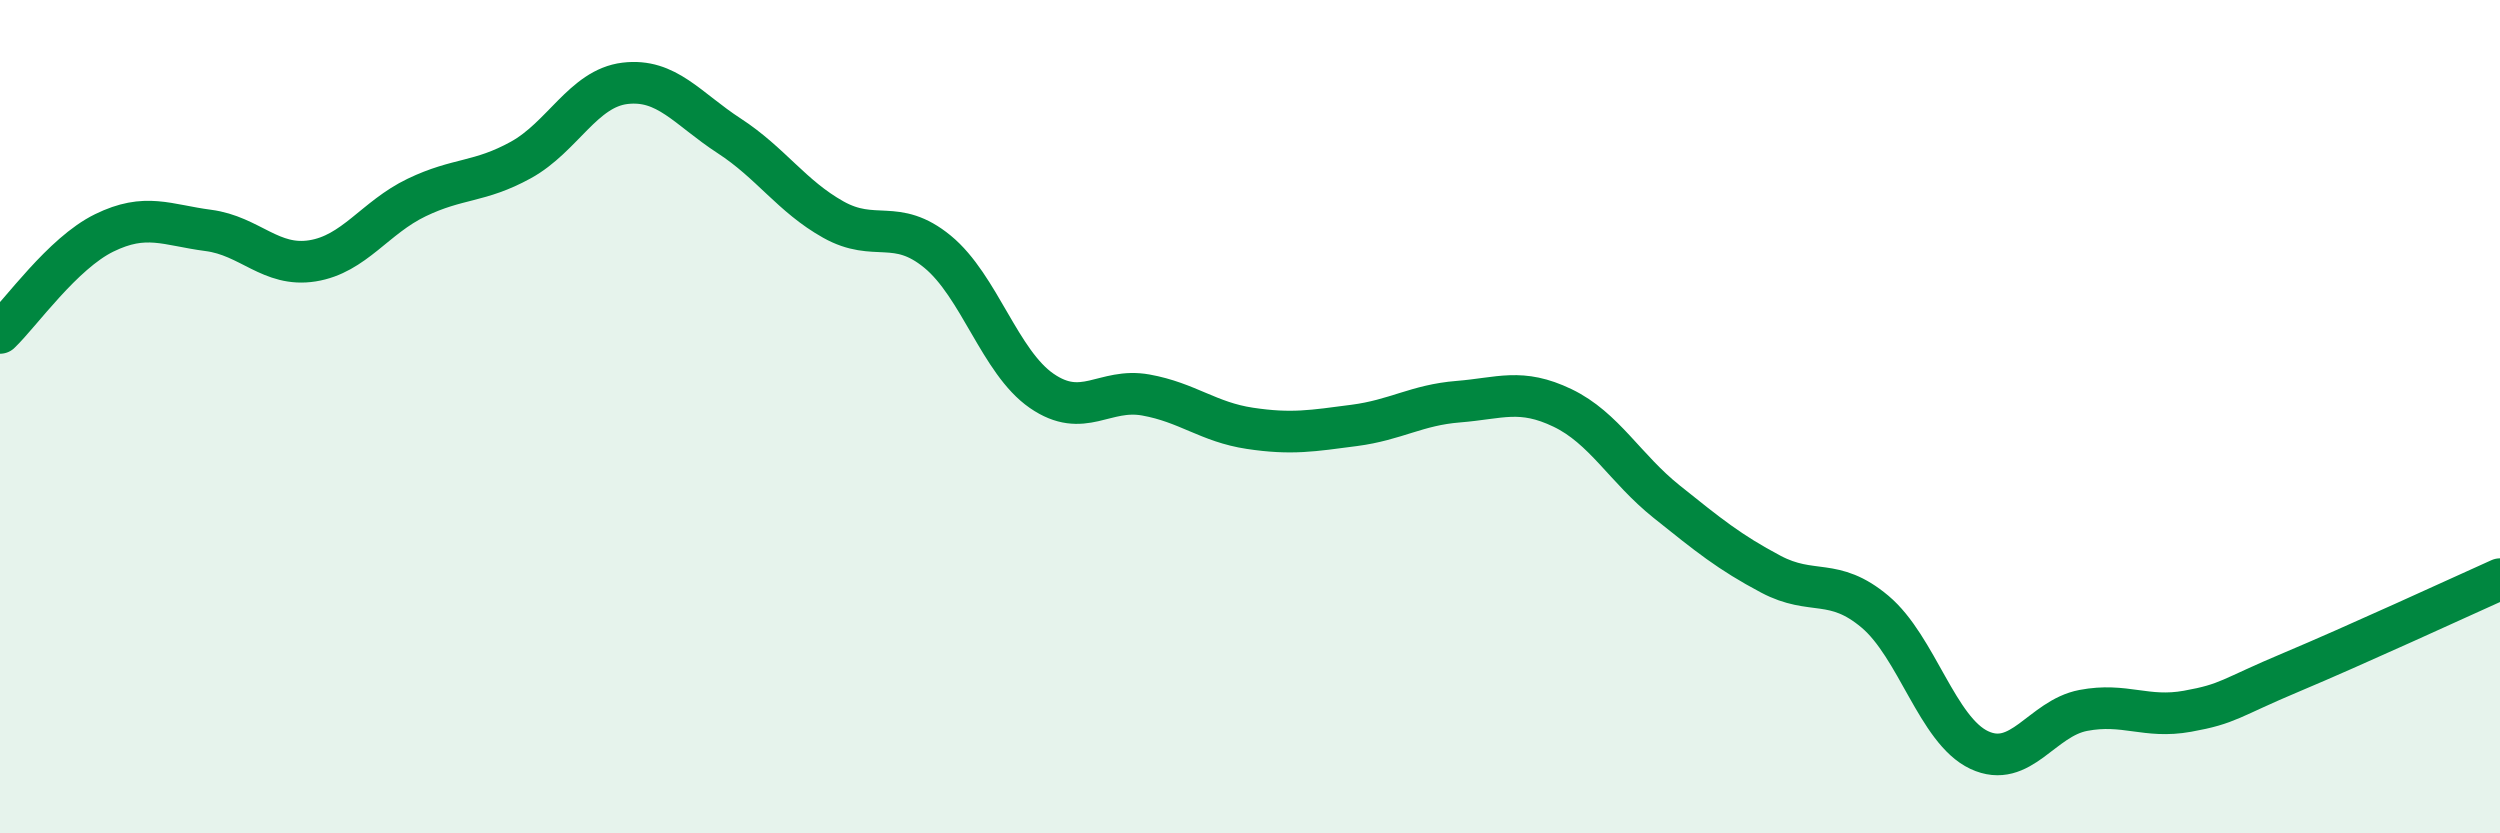 
    <svg width="60" height="20" viewBox="0 0 60 20" xmlns="http://www.w3.org/2000/svg">
      <path
        d="M 0,7.99 C 0.5,7.51 1.5,6.08 2.5,5.59 C 3.5,5.1 4,5.4 5,5.53 C 6,5.66 6.5,6.42 7.5,6.26 C 8.5,6.1 9,5.22 10,4.74 C 11,4.26 11.5,4.39 12.5,3.84 C 13.5,3.29 14,2.12 15,2 C 16,1.88 16.5,2.61 17.5,3.26 C 18.5,3.91 19,4.71 20,5.27 C 21,5.83 21.5,5.22 22.5,6.04 C 23.5,6.86 24,8.69 25,9.38 C 26,10.07 26.5,9.3 27.5,9.48 C 28.5,9.66 29,10.13 30,10.28 C 31,10.43 31.5,10.34 32.5,10.21 C 33.5,10.08 34,9.72 35,9.64 C 36,9.56 36.5,9.31 37.5,9.79 C 38.5,10.27 39,11.24 40,12.04 C 41,12.84 41.5,13.25 42.5,13.78 C 43.5,14.31 44,13.84 45,14.68 C 46,15.52 46.5,17.53 47.5,18 C 48.5,18.47 49,17.24 50,17.05 C 51,16.86 51.5,17.25 52.5,17.07 C 53.5,16.89 53.5,16.76 55,16.13 C 56.5,15.5 59,14.35 60,13.9L60 20L0 20Z"
        fill="#008740"
        opacity="0.1"
        stroke-linecap="round"
        stroke-linejoin="round"
      />
      <path
        d="M 0,7.99 C 0.5,7.51 1.5,6.08 2.5,5.59 C 3.5,5.1 4,5.4 5,5.53 C 6,5.66 6.5,6.42 7.5,6.26 C 8.5,6.1 9,5.22 10,4.74 C 11,4.26 11.5,4.39 12.5,3.84 C 13.5,3.29 14,2.12 15,2 C 16,1.88 16.5,2.61 17.5,3.26 C 18.5,3.91 19,4.71 20,5.27 C 21,5.83 21.5,5.22 22.5,6.04 C 23.5,6.86 24,8.69 25,9.38 C 26,10.07 26.5,9.3 27.5,9.48 C 28.5,9.66 29,10.13 30,10.28 C 31,10.43 31.5,10.34 32.5,10.21 C 33.5,10.08 34,9.72 35,9.64 C 36,9.56 36.5,9.31 37.5,9.79 C 38.5,10.27 39,11.24 40,12.04 C 41,12.84 41.5,13.25 42.5,13.78 C 43.5,14.31 44,13.84 45,14.68 C 46,15.52 46.5,17.53 47.5,18 C 48.5,18.47 49,17.24 50,17.05 C 51,16.86 51.5,17.25 52.5,17.07 C 53.5,16.89 53.5,16.76 55,16.13 C 56.5,15.5 59,14.35 60,13.9"
        stroke="#008740"
        stroke-width="1"
        fill="none"
        stroke-linecap="round"
        stroke-linejoin="round"
      />
    </svg>
  